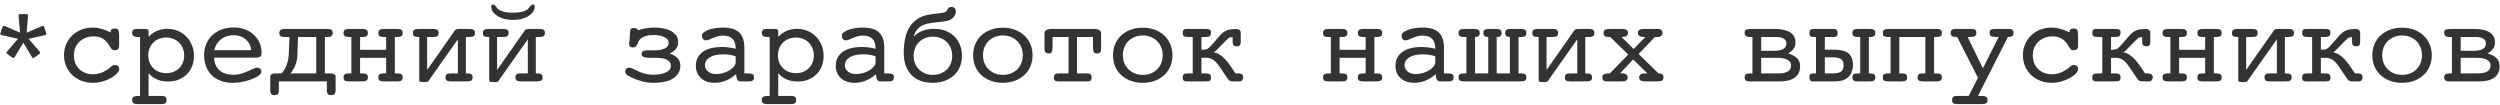 <?xml version="1.0" encoding="UTF-8"?> <svg xmlns="http://www.w3.org/2000/svg" width="430" height="18" viewBox="0 0 430 18" fill="none"><path d="M4.582 5.621L7.16 4.518C7.199 4.505 7.242 4.492 7.287 4.479C7.339 4.465 7.378 4.459 7.404 4.459C7.456 4.459 7.499 4.479 7.531 4.518C7.564 4.55 7.606 4.645 7.658 4.801L7.902 5.543C7.928 5.647 7.945 5.715 7.951 5.748C7.958 5.781 7.961 5.803 7.961 5.816C7.961 5.882 7.935 5.934 7.883 5.973C7.831 6.012 7.756 6.041 7.658 6.061L4.924 6.676L6.76 8.805C6.818 8.876 6.854 8.932 6.867 8.971C6.887 9.003 6.896 9.039 6.896 9.078C6.896 9.117 6.877 9.163 6.838 9.215C6.799 9.26 6.74 9.309 6.662 9.361L6.018 9.82C5.998 9.833 5.969 9.853 5.93 9.879C5.826 9.944 5.757 9.977 5.725 9.977C5.666 9.977 5.617 9.96 5.578 9.928C5.539 9.895 5.5 9.84 5.461 9.762L4.016 7.34L2.561 9.762C2.521 9.827 2.479 9.879 2.434 9.918C2.388 9.957 2.342 9.977 2.297 9.977C2.271 9.977 2.232 9.964 2.18 9.938C2.128 9.911 2.069 9.872 2.004 9.82L1.379 9.361C1.294 9.303 1.229 9.251 1.184 9.205C1.138 9.153 1.115 9.111 1.115 9.078C1.115 9.033 1.125 8.987 1.145 8.941C1.171 8.896 1.21 8.85 1.262 8.805L3.098 6.676L0.383 6.061C0.285 6.041 0.207 6.012 0.148 5.973C0.09 5.934 0.061 5.888 0.061 5.836C0.061 5.816 0.064 5.781 0.07 5.729C0.083 5.67 0.1 5.608 0.119 5.543L0.383 4.791C0.428 4.661 0.467 4.573 0.5 4.527C0.539 4.482 0.585 4.459 0.637 4.459C0.689 4.459 0.731 4.462 0.764 4.469C0.803 4.475 0.842 4.485 0.881 4.498L3.459 5.621L3.195 2.818V2.701C3.195 2.59 3.221 2.516 3.273 2.477C3.332 2.438 3.446 2.418 3.615 2.418H4.396C4.572 2.418 4.686 2.438 4.738 2.477C4.79 2.516 4.816 2.59 4.816 2.701V2.818L4.582 5.621ZM20.49 7.916C20.49 8.398 20.236 8.639 19.729 8.639C19.514 8.639 19.344 8.577 19.221 8.453C19.097 8.323 18.96 8.124 18.811 7.857C18.212 6.79 17.32 6.256 16.135 6.256C15.627 6.256 15.162 6.337 14.738 6.5C14.322 6.663 13.963 6.887 13.664 7.174C13.365 7.46 13.13 7.799 12.961 8.189C12.792 8.58 12.707 9.01 12.707 9.479C12.707 9.96 12.782 10.406 12.932 10.816C13.088 11.22 13.312 11.568 13.605 11.861C13.905 12.154 14.26 12.382 14.67 12.545C15.087 12.701 15.546 12.779 16.047 12.779C16.438 12.779 16.828 12.717 17.219 12.594C17.616 12.463 17.987 12.284 18.332 12.057C18.638 11.861 18.898 11.666 19.113 11.471C19.328 11.275 19.566 11.178 19.826 11.178C20.028 11.178 20.191 11.243 20.314 11.373C20.445 11.497 20.51 11.659 20.51 11.861C20.51 12.089 20.383 12.343 20.129 12.623C19.875 12.903 19.537 13.163 19.113 13.404C18.697 13.639 18.212 13.837 17.658 14C17.105 14.163 16.535 14.244 15.949 14.244C15.246 14.244 14.588 14.124 13.977 13.883C13.371 13.642 12.847 13.31 12.404 12.887C11.968 12.457 11.626 11.956 11.379 11.383C11.132 10.81 11.008 10.182 11.008 9.498C11.008 8.821 11.132 8.193 11.379 7.613C11.626 7.034 11.968 6.533 12.404 6.109C12.847 5.68 13.368 5.344 13.967 5.104C14.572 4.863 15.227 4.742 15.93 4.742C16.438 4.742 16.942 4.814 17.443 4.957C17.945 5.094 18.469 5.296 19.016 5.562V5.523C19.016 5.107 19.266 4.898 19.768 4.898C20.074 4.898 20.269 4.993 20.354 5.182C20.445 5.37 20.49 5.676 20.49 6.1V7.916ZM28.586 12.584C29.035 12.584 29.449 12.512 29.826 12.369C30.21 12.219 30.539 12.008 30.812 11.734C31.086 11.461 31.297 11.139 31.447 10.768C31.604 10.39 31.682 9.973 31.682 9.518C31.682 9.081 31.604 8.678 31.447 8.307C31.297 7.929 31.089 7.604 30.822 7.33C30.555 7.057 30.227 6.845 29.836 6.695C29.452 6.539 29.035 6.461 28.586 6.461C28.13 6.461 27.71 6.539 27.326 6.695C26.949 6.845 26.626 7.057 26.359 7.33C26.092 7.604 25.881 7.929 25.725 8.307C25.575 8.678 25.5 9.081 25.5 9.518C25.5 9.96 25.575 10.37 25.725 10.748C25.881 11.119 26.092 11.441 26.359 11.715C26.626 11.982 26.949 12.193 27.326 12.35C27.71 12.506 28.13 12.584 28.586 12.584ZM23.498 17.896C22.984 17.896 22.727 17.665 22.727 17.203C22.727 16.923 22.818 16.734 23 16.637C23.189 16.546 23.488 16.5 23.898 16.5H24.084V6.363H23.645C23.033 6.363 22.727 6.129 22.727 5.66C22.727 5.204 22.984 4.977 23.498 4.977H25.002C25.373 4.977 25.559 5.11 25.559 5.377V6.324C26.444 5.413 27.512 4.957 28.762 4.957C29.4 4.957 29.999 5.071 30.559 5.299C31.119 5.527 31.604 5.849 32.014 6.266C32.43 6.676 32.759 7.167 33 7.74C33.241 8.313 33.361 8.938 33.361 9.615C33.361 10.273 33.251 10.872 33.029 11.412C32.815 11.953 32.505 12.418 32.102 12.809C31.704 13.193 31.236 13.492 30.695 13.707C30.155 13.915 29.562 14.02 28.918 14.02C27.505 14.02 26.385 13.547 25.559 12.604V16.5H27.902C28.397 16.5 28.645 16.734 28.645 17.203C28.645 17.47 28.579 17.652 28.449 17.75C28.326 17.848 28.117 17.896 27.824 17.896H23.498ZM43.215 8.639C43.124 7.851 42.801 7.226 42.248 6.764C41.695 6.295 41.018 6.061 40.217 6.061C39.351 6.061 38.618 6.288 38.02 6.744C37.427 7.193 37.04 7.825 36.857 8.639H43.215ZM36.818 9.918C36.87 10.868 37.186 11.598 37.766 12.105C38.345 12.607 39.143 12.857 40.158 12.857C40.647 12.857 41.092 12.796 41.496 12.672C41.906 12.542 42.281 12.402 42.619 12.252C42.964 12.096 43.27 11.956 43.537 11.832C43.804 11.702 44.048 11.637 44.27 11.637C44.458 11.637 44.618 11.699 44.748 11.822C44.885 11.94 44.953 12.092 44.953 12.281C44.953 12.652 44.667 12.978 44.094 13.258C43.417 13.59 42.733 13.837 42.043 14C41.359 14.163 40.682 14.244 40.012 14.244C39.25 14.244 38.57 14.13 37.971 13.902C37.372 13.675 36.857 13.355 36.428 12.945C36.005 12.529 35.679 12.027 35.451 11.441C35.223 10.855 35.109 10.195 35.109 9.459C35.109 8.769 35.233 8.131 35.48 7.545C35.728 6.952 36.076 6.451 36.525 6.041C36.981 5.624 37.518 5.302 38.137 5.074C38.762 4.84 39.455 4.723 40.217 4.723C40.946 4.723 41.607 4.843 42.199 5.084C42.798 5.318 43.303 5.637 43.713 6.041C44.13 6.438 44.445 6.894 44.66 7.408C44.882 7.923 44.992 8.453 44.992 9C44.992 9.228 44.966 9.407 44.914 9.537C44.862 9.661 44.768 9.752 44.631 9.811C44.501 9.869 44.331 9.902 44.123 9.908C43.915 9.915 43.664 9.918 43.371 9.918H36.818ZM56.223 14H47.961V15.621C47.961 15.836 47.915 16.012 47.824 16.148C47.733 16.292 47.535 16.363 47.228 16.363C46.922 16.363 46.721 16.288 46.623 16.139C46.532 15.995 46.486 15.816 46.486 15.602V13.16C46.486 12.958 46.584 12.818 46.779 12.74C46.981 12.662 47.183 12.623 47.385 12.623H48.4C48.602 12.46 48.778 12.242 48.928 11.969C49.084 11.695 49.214 11.409 49.318 11.109C49.429 10.81 49.51 10.517 49.562 10.23C49.615 9.944 49.647 9.7 49.66 9.498L49.787 6.363H49.025C48.68 6.363 48.43 6.318 48.273 6.227C48.124 6.129 48.049 5.947 48.049 5.68C48.049 5.413 48.124 5.23 48.273 5.133C48.43 5.029 48.68 4.977 49.025 4.977H56.242C56.594 4.977 56.844 5.025 56.994 5.123C57.15 5.214 57.228 5.4 57.228 5.68C57.228 5.947 57.15 6.129 56.994 6.227C56.844 6.318 56.594 6.363 56.242 6.363H55.881V12.623H56.809C57.004 12.623 57.206 12.662 57.414 12.74C57.622 12.818 57.727 12.958 57.727 13.16V15.602C57.727 15.816 57.675 15.995 57.57 16.139C57.473 16.288 57.271 16.363 56.965 16.363C56.659 16.363 56.457 16.292 56.359 16.148C56.268 16.012 56.223 15.836 56.223 15.621V14ZM51.145 9.664C51.105 10.25 50.975 10.8 50.754 11.315C50.533 11.822 50.269 12.258 49.963 12.623H54.387V6.363H51.262L51.145 9.498V9.664ZM60.08 14C59.728 14 59.475 13.954 59.318 13.863C59.169 13.766 59.094 13.577 59.094 13.297C59.094 13.03 59.169 12.851 59.318 12.76C59.475 12.669 59.728 12.623 60.08 12.623H60.432V6.363H60.08C59.728 6.363 59.475 6.318 59.318 6.227C59.169 6.129 59.094 5.947 59.094 5.68C59.094 5.413 59.169 5.23 59.318 5.133C59.475 5.029 59.728 4.977 60.08 4.977H62.297C62.642 4.977 62.889 5.025 63.039 5.123C63.195 5.214 63.273 5.4 63.273 5.68C63.273 5.947 63.195 6.129 63.039 6.227C62.889 6.318 62.642 6.363 62.297 6.363H61.935V8.561H66.418V6.363H66.057C65.712 6.363 65.461 6.318 65.305 6.227C65.155 6.129 65.08 5.947 65.08 5.68C65.08 5.413 65.155 5.23 65.305 5.133C65.461 5.029 65.712 4.977 66.057 4.977H68.273C68.625 4.977 68.876 5.025 69.025 5.123C69.182 5.214 69.26 5.4 69.26 5.68C69.26 5.947 69.182 6.129 69.025 6.227C68.876 6.318 68.625 6.363 68.273 6.363H67.912V12.623H68.273C68.625 12.623 68.876 12.669 69.025 12.76C69.182 12.851 69.26 13.03 69.26 13.297C69.26 13.564 69.182 13.749 69.025 13.854C68.876 13.951 68.625 14 68.273 14H66.057C65.712 14 65.461 13.954 65.305 13.863C65.155 13.766 65.08 13.577 65.08 13.297C65.08 13.03 65.155 12.851 65.305 12.76C65.461 12.669 65.712 12.623 66.057 12.623H66.418V9.938H61.935V12.623H62.297C62.642 12.623 62.889 12.669 63.039 12.76C63.195 12.851 63.273 13.03 63.273 13.297C63.273 13.564 63.195 13.749 63.039 13.854C62.889 13.951 62.642 14 62.297 14H60.08ZM72.824 14.117C72.583 14.117 72.404 14.101 72.287 14.068C72.17 14.036 72.111 13.919 72.111 13.717V6.363H72.004C71.659 6.363 71.408 6.318 71.252 6.227C71.102 6.129 71.027 5.947 71.027 5.68C71.027 5.413 71.102 5.23 71.252 5.133C71.408 5.029 71.659 4.977 72.004 4.977H74.465C74.816 4.977 75.067 5.025 75.217 5.123C75.373 5.214 75.451 5.4 75.451 5.68C75.451 5.947 75.373 6.129 75.217 6.227C75.067 6.318 74.816 6.363 74.465 6.363H73.869H73.469V12.037L78.068 5.465C78.199 5.25 78.322 5.117 78.439 5.064C78.563 5.006 78.778 4.977 79.084 4.977H80.109H80.148H80.705C81.05 4.977 81.301 5.025 81.457 5.123C81.613 5.214 81.691 5.4 81.691 5.68C81.691 5.947 81.613 6.129 81.457 6.227C81.301 6.318 81.05 6.363 80.705 6.363H80.129V12.623H80.305C80.656 12.623 80.907 12.669 81.057 12.76C81.213 12.851 81.291 13.03 81.291 13.297C81.291 13.564 81.213 13.749 81.057 13.854C80.907 13.951 80.656 14 80.305 14H77.609C77.264 14 77.014 13.954 76.857 13.863C76.701 13.766 76.623 13.577 76.623 13.297C76.623 13.03 76.701 12.851 76.857 12.76C77.014 12.669 77.264 12.623 77.609 12.623H78.449H78.752V6.764L73.869 13.678C73.843 13.743 73.811 13.795 73.772 13.834C73.739 13.867 73.71 13.902 73.684 13.941C73.644 14.007 73.599 14.046 73.547 14.059C73.495 14.085 73.43 14.101 73.352 14.107C73.28 14.114 73.179 14.117 73.049 14.117H72.824ZM84.856 14.117C84.615 14.117 84.436 14.101 84.318 14.068C84.201 14.036 84.143 13.919 84.143 13.717V6.363H84.035C83.69 6.363 83.439 6.318 83.283 6.227C83.133 6.129 83.059 5.947 83.059 5.68C83.059 5.413 83.133 5.23 83.283 5.133C83.439 5.029 83.69 4.977 84.035 4.977H86.496C86.848 4.977 87.098 5.025 87.248 5.123C87.404 5.214 87.482 5.4 87.482 5.68C87.482 5.947 87.404 6.129 87.248 6.227C87.098 6.318 86.848 6.363 86.496 6.363H85.9H85.5V12.037L90.1 5.465C90.23 5.25 90.353 5.117 90.471 5.064C90.594 5.006 90.809 4.977 91.115 4.977H92.141H92.18H92.736C93.081 4.977 93.332 5.025 93.488 5.123C93.644 5.214 93.723 5.4 93.723 5.68C93.723 5.947 93.644 6.129 93.488 6.227C93.332 6.318 93.081 6.363 92.736 6.363H92.16V12.623H92.336C92.688 12.623 92.938 12.669 93.088 12.76C93.244 12.851 93.322 13.03 93.322 13.297C93.322 13.564 93.244 13.749 93.088 13.854C92.938 13.951 92.688 14 92.336 14H89.641C89.296 14 89.045 13.954 88.889 13.863C88.732 13.766 88.654 13.577 88.654 13.297C88.654 13.03 88.732 12.851 88.889 12.76C89.045 12.669 89.296 12.623 89.641 12.623H90.481H90.783V6.764L85.9 13.678C85.874 13.743 85.842 13.795 85.803 13.834C85.77 13.867 85.741 13.902 85.715 13.941C85.676 14.007 85.63 14.046 85.578 14.059C85.526 14.085 85.461 14.101 85.383 14.107C85.311 14.114 85.21 14.117 85.08 14.117H84.856ZM88.234 3.424C87.622 3.424 87.082 3.355 86.613 3.219C86.151 3.076 85.764 2.893 85.451 2.672C85.139 2.451 84.901 2.21 84.738 1.949C84.576 1.689 84.494 1.432 84.494 1.178C84.494 0.911 84.588 0.777 84.777 0.777C84.901 0.777 85.002 0.81 85.08 0.875C85.158 0.934 85.23 1.008 85.295 1.1C85.367 1.191 85.441 1.292 85.519 1.402C85.598 1.507 85.699 1.598 85.822 1.676C86.297 2.014 87.102 2.184 88.234 2.184C89.354 2.184 90.155 2.014 90.637 1.676C90.76 1.598 90.861 1.507 90.939 1.402C91.018 1.292 91.092 1.191 91.164 1.1C91.242 1.008 91.32 0.934 91.398 0.875C91.477 0.81 91.578 0.777 91.701 0.777C91.883 0.777 91.975 0.911 91.975 1.178C91.975 1.432 91.893 1.689 91.731 1.949C91.574 2.21 91.34 2.451 91.027 2.672C90.715 2.893 90.324 3.076 89.856 3.219C89.393 3.355 88.853 3.424 88.234 3.424ZM117.023 11.344C117.023 11.767 116.916 12.164 116.701 12.535C116.486 12.9 116.206 13.203 115.861 13.443C115.62 13.613 115.357 13.749 115.07 13.854C114.784 13.951 114.491 14.029 114.191 14.088C113.892 14.146 113.589 14.185 113.283 14.205C112.977 14.231 112.684 14.244 112.404 14.244C111.708 14.244 111.024 14.153 110.354 13.971C109.689 13.788 109.045 13.544 108.42 13.238C108.231 13.134 108.036 13.014 107.834 12.877C107.639 12.734 107.541 12.535 107.541 12.281C107.541 12.092 107.606 11.94 107.736 11.822C107.873 11.699 108.036 11.637 108.225 11.637C108.42 11.637 108.628 11.699 108.85 11.822C109.071 11.94 109.276 12.037 109.465 12.115C109.927 12.343 110.396 12.525 110.871 12.662C111.346 12.792 111.841 12.857 112.355 12.857C112.596 12.857 112.886 12.838 113.225 12.799C113.57 12.76 113.902 12.688 114.221 12.584C114.54 12.473 114.813 12.32 115.041 12.125C115.269 11.923 115.383 11.663 115.383 11.344C115.383 11.005 115.285 10.745 115.09 10.562C114.895 10.374 114.66 10.234 114.387 10.143C114.113 10.045 113.82 9.986 113.508 9.967C113.195 9.947 112.919 9.938 112.678 9.938H111.438C111.346 9.938 111.236 9.928 111.105 9.908C110.982 9.889 110.861 9.856 110.744 9.811C110.633 9.765 110.539 9.703 110.461 9.625C110.383 9.54 110.344 9.439 110.344 9.322C110.344 9.107 110.402 8.954 110.52 8.863C110.643 8.766 110.786 8.704 110.949 8.678C111.118 8.652 111.294 8.642 111.477 8.648C111.665 8.655 111.828 8.658 111.965 8.658C112.186 8.658 112.469 8.655 112.814 8.648C113.166 8.642 113.501 8.6 113.82 8.521C114.139 8.443 114.416 8.316 114.65 8.141C114.885 7.965 115.002 7.711 115.002 7.379C115.002 7.086 114.904 6.852 114.709 6.676C114.514 6.493 114.276 6.354 113.996 6.256C113.716 6.152 113.423 6.087 113.117 6.061C112.811 6.035 112.551 6.021 112.336 6.021C112.128 6.021 111.896 6.038 111.643 6.07C111.389 6.103 111.141 6.165 110.9 6.256C110.66 6.34 110.441 6.458 110.246 6.607C110.057 6.751 109.914 6.936 109.816 7.164C109.764 7.281 109.715 7.398 109.67 7.516C109.624 7.626 109.562 7.734 109.484 7.838C109.413 7.936 109.331 8.014 109.24 8.072C109.149 8.131 109.029 8.16 108.879 8.16C108.43 8.16 108.205 7.952 108.205 7.535C108.205 7.431 108.215 7.327 108.234 7.223C108.254 7.112 108.27 7.005 108.283 6.9C108.309 6.673 108.329 6.454 108.342 6.246C108.355 6.031 108.361 5.816 108.361 5.602C108.361 5.322 108.404 5.123 108.488 5.006C108.579 4.882 108.778 4.82 109.084 4.82C109.227 4.82 109.357 4.846 109.475 4.898C109.598 4.951 109.693 5.051 109.758 5.201C110.669 4.895 111.623 4.742 112.619 4.742C113.023 4.742 113.456 4.778 113.918 4.85C114.387 4.921 114.823 5.051 115.227 5.24C115.637 5.429 115.975 5.686 116.242 6.012C116.509 6.337 116.643 6.754 116.643 7.262C116.643 7.743 116.503 8.144 116.223 8.463C115.943 8.782 115.594 9.036 115.178 9.225C115.712 9.368 116.151 9.612 116.496 9.957C116.848 10.296 117.023 10.758 117.023 11.344ZM127.375 14C126.997 14 126.77 13.785 126.691 13.355L126.594 12.76C126.06 13.242 125.484 13.609 124.865 13.863C124.253 14.117 123.609 14.244 122.932 14.244C121.942 14.244 121.154 13.974 120.568 13.434C119.982 12.893 119.689 12.19 119.689 11.324C119.689 10.309 120.08 9.514 120.861 8.941C121.643 8.368 122.759 8.082 124.211 8.082C124.96 8.082 125.734 8.183 126.535 8.385V8.316C126.535 6.852 125.799 6.119 124.328 6.119C123.983 6.119 123.671 6.165 123.391 6.256C123.111 6.34 122.854 6.432 122.619 6.529C122.385 6.627 122.167 6.721 121.965 6.812C121.77 6.897 121.577 6.939 121.389 6.939C121.206 6.939 121.05 6.868 120.92 6.725C120.796 6.575 120.734 6.373 120.734 6.119C120.734 5.943 120.819 5.777 120.988 5.621C121.164 5.458 121.411 5.312 121.73 5.182C122.049 5.045 122.43 4.938 122.873 4.859C123.322 4.781 123.82 4.742 124.367 4.742C125.624 4.742 126.548 5.022 127.141 5.582C127.733 6.142 128.029 7.014 128.029 8.199V12.623H128.527C128.944 12.623 129.24 12.662 129.416 12.74C129.598 12.818 129.689 13.004 129.689 13.297C129.689 13.766 129.429 14 128.908 14H127.375ZM126.535 9.684C125.852 9.456 125.165 9.342 124.475 9.342C123.433 9.342 122.635 9.514 122.082 9.859C121.529 10.204 121.252 10.657 121.252 11.217C121.252 11.646 121.428 12.008 121.779 12.301C122.137 12.594 122.603 12.74 123.176 12.74C123.612 12.74 124.032 12.678 124.436 12.555C124.846 12.425 125.204 12.265 125.51 12.076C125.816 11.881 126.063 11.666 126.252 11.432C126.441 11.197 126.535 10.966 126.535 10.738V9.684ZM136.887 12.584C137.336 12.584 137.749 12.512 138.127 12.369C138.511 12.219 138.84 12.008 139.113 11.734C139.387 11.461 139.598 11.139 139.748 10.768C139.904 10.39 139.982 9.973 139.982 9.518C139.982 9.081 139.904 8.678 139.748 8.307C139.598 7.929 139.39 7.604 139.123 7.33C138.856 7.057 138.527 6.845 138.137 6.695C137.753 6.539 137.336 6.461 136.887 6.461C136.431 6.461 136.011 6.539 135.627 6.695C135.249 6.845 134.927 7.057 134.66 7.33C134.393 7.604 134.182 7.929 134.025 8.307C133.876 8.678 133.801 9.081 133.801 9.518C133.801 9.96 133.876 10.37 134.025 10.748C134.182 11.119 134.393 11.441 134.66 11.715C134.927 11.982 135.249 12.193 135.627 12.35C136.011 12.506 136.431 12.584 136.887 12.584ZM131.799 17.896C131.285 17.896 131.027 17.665 131.027 17.203C131.027 16.923 131.118 16.734 131.301 16.637C131.49 16.546 131.789 16.5 132.199 16.5H132.385V6.363H131.945C131.333 6.363 131.027 6.129 131.027 5.66C131.027 5.204 131.285 4.977 131.799 4.977H133.303C133.674 4.977 133.859 5.11 133.859 5.377V6.324C134.745 5.413 135.812 4.957 137.062 4.957C137.701 4.957 138.299 5.071 138.859 5.299C139.419 5.527 139.904 5.849 140.314 6.266C140.731 6.676 141.06 7.167 141.301 7.74C141.542 8.313 141.662 8.938 141.662 9.615C141.662 10.273 141.551 10.872 141.33 11.412C141.115 11.953 140.806 12.418 140.402 12.809C140.005 13.193 139.536 13.492 138.996 13.707C138.456 13.915 137.863 14.02 137.219 14.02C135.806 14.02 134.686 13.547 133.859 12.604V16.5H136.203C136.698 16.5 136.945 16.734 136.945 17.203C136.945 17.47 136.88 17.652 136.75 17.75C136.626 17.848 136.418 17.896 136.125 17.896H131.799ZM151.438 14C151.06 14 150.832 13.785 150.754 13.355L150.656 12.76C150.122 13.242 149.546 13.609 148.928 13.863C148.316 14.117 147.671 14.244 146.994 14.244C146.005 14.244 145.217 13.974 144.631 13.434C144.045 12.893 143.752 12.19 143.752 11.324C143.752 10.309 144.143 9.514 144.924 8.941C145.705 8.368 146.822 8.082 148.273 8.082C149.022 8.082 149.797 8.183 150.598 8.385V8.316C150.598 6.852 149.862 6.119 148.391 6.119C148.046 6.119 147.733 6.165 147.453 6.256C147.173 6.34 146.916 6.432 146.682 6.529C146.447 6.627 146.229 6.721 146.027 6.812C145.832 6.897 145.64 6.939 145.451 6.939C145.269 6.939 145.113 6.868 144.982 6.725C144.859 6.575 144.797 6.373 144.797 6.119C144.797 5.943 144.882 5.777 145.051 5.621C145.227 5.458 145.474 5.312 145.793 5.182C146.112 5.045 146.493 4.938 146.936 4.859C147.385 4.781 147.883 4.742 148.43 4.742C149.686 4.742 150.611 5.022 151.203 5.582C151.796 6.142 152.092 7.014 152.092 8.199V12.623H152.59C153.007 12.623 153.303 12.662 153.479 12.74C153.661 12.818 153.752 13.004 153.752 13.297C153.752 13.766 153.492 14 152.971 14H151.438ZM150.598 9.684C149.914 9.456 149.227 9.342 148.537 9.342C147.495 9.342 146.698 9.514 146.145 9.859C145.591 10.204 145.314 10.657 145.314 11.217C145.314 11.646 145.49 12.008 145.842 12.301C146.2 12.594 146.665 12.74 147.238 12.74C147.674 12.74 148.094 12.678 148.498 12.555C148.908 12.425 149.266 12.265 149.572 12.076C149.878 11.881 150.126 11.666 150.314 11.432C150.503 11.197 150.598 10.966 150.598 10.738V9.684ZM165.461 9.596C165.461 10.266 165.344 10.885 165.109 11.451C164.882 12.018 164.546 12.509 164.104 12.926C163.667 13.336 163.14 13.658 162.521 13.893C161.91 14.127 161.223 14.244 160.461 14.244C158.853 14.244 157.613 13.785 156.74 12.867C155.874 11.943 155.441 10.693 155.441 9.117C155.441 8.57 155.474 8.01 155.539 7.438C155.611 6.865 155.734 6.314 155.91 5.787C156.092 5.26 156.343 4.778 156.662 4.342C156.981 3.899 157.388 3.525 157.883 3.219C158.443 2.874 159.025 2.649 159.631 2.545C160.243 2.434 160.887 2.346 161.564 2.281C161.883 2.255 162.173 2.206 162.434 2.135C162.694 2.057 162.87 1.891 162.961 1.637C163.059 1.344 163.299 1.197 163.684 1.197C163.938 1.197 164.12 1.275 164.23 1.432C164.348 1.581 164.406 1.764 164.406 1.979C164.406 2.324 164.247 2.678 163.928 3.043C163.674 3.323 163.335 3.505 162.912 3.59C162.495 3.674 162.053 3.736 161.584 3.775C161.187 3.821 160.728 3.876 160.207 3.941C159.686 4.007 159.217 4.127 158.801 4.303C158.43 4.446 158.088 4.7 157.775 5.064C157.463 5.423 157.261 5.836 157.17 6.305C157.632 5.823 158.16 5.478 158.752 5.27C159.344 5.061 159.969 4.957 160.627 4.957C161.389 4.957 162.069 5.074 162.668 5.309C163.267 5.543 163.771 5.872 164.182 6.295C164.598 6.712 164.914 7.203 165.129 7.77C165.35 8.336 165.461 8.945 165.461 9.596ZM163.781 9.596C163.781 9.133 163.7 8.701 163.537 8.297C163.381 7.887 163.156 7.535 162.863 7.242C162.57 6.949 162.219 6.721 161.809 6.559C161.405 6.389 160.956 6.305 160.461 6.305C159.973 6.305 159.523 6.389 159.113 6.559C158.71 6.721 158.361 6.949 158.068 7.242C157.775 7.535 157.548 7.887 157.385 8.297C157.222 8.701 157.141 9.133 157.141 9.596C157.141 10.065 157.222 10.501 157.385 10.904C157.548 11.301 157.775 11.646 158.068 11.94C158.361 12.232 158.71 12.463 159.113 12.633C159.523 12.796 159.973 12.877 160.461 12.877C160.956 12.877 161.405 12.796 161.809 12.633C162.219 12.463 162.57 12.236 162.863 11.949C163.156 11.663 163.381 11.321 163.537 10.924C163.7 10.52 163.781 10.078 163.781 9.596ZM177.6 9.498C177.6 10.182 177.479 10.813 177.238 11.393C176.997 11.972 176.652 12.473 176.203 12.896C175.76 13.313 175.223 13.642 174.592 13.883C173.967 14.124 173.267 14.244 172.492 14.244C171.724 14.244 171.021 14.124 170.383 13.883C169.751 13.642 169.211 13.313 168.762 12.896C168.319 12.473 167.977 11.972 167.736 11.393C167.495 10.813 167.375 10.182 167.375 9.498C167.375 8.821 167.495 8.193 167.736 7.613C167.977 7.034 168.319 6.536 168.762 6.119C169.211 5.696 169.751 5.364 170.383 5.123C171.021 4.882 171.724 4.762 172.492 4.762C173.267 4.762 173.967 4.882 174.592 5.123C175.223 5.364 175.76 5.699 176.203 6.129C176.652 6.552 176.997 7.05 177.238 7.623C177.479 8.196 177.6 8.821 177.6 9.498ZM172.492 12.877C173 12.877 173.462 12.796 173.879 12.633C174.302 12.463 174.663 12.229 174.963 11.93C175.262 11.63 175.497 11.275 175.666 10.865C175.835 10.449 175.92 9.993 175.92 9.498C175.92 9.016 175.835 8.567 175.666 8.15C175.497 7.727 175.262 7.366 174.963 7.066C174.663 6.767 174.302 6.533 173.879 6.363C173.462 6.188 173 6.1 172.492 6.1C171.991 6.1 171.529 6.188 171.105 6.363C170.689 6.533 170.327 6.767 170.021 7.066C169.722 7.366 169.488 7.727 169.318 8.15C169.156 8.567 169.074 9.016 169.074 9.498C169.074 9.98 169.156 10.429 169.318 10.846C169.488 11.256 169.722 11.611 170.021 11.91C170.327 12.21 170.689 12.447 171.105 12.623C171.529 12.792 171.991 12.877 172.492 12.877ZM182.072 14C181.773 14 181.564 13.954 181.447 13.863C181.33 13.766 181.271 13.577 181.271 13.297C181.271 12.848 181.516 12.623 182.004 12.623H183.791V6.363H181.047V7.857C181.047 8.326 181.011 8.668 180.939 8.883C180.868 9.091 180.669 9.195 180.344 9.195C179.882 9.195 179.65 8.938 179.65 8.424V5.758C179.65 5.478 179.761 5.279 179.982 5.162C180.21 5.038 180.552 4.977 181.008 4.977H188.029C188.479 4.977 188.817 5.038 189.045 5.162C189.273 5.279 189.387 5.478 189.387 5.758V8.424C189.387 8.938 189.152 9.195 188.684 9.195C188.365 9.195 188.169 9.091 188.098 8.883C188.026 8.668 187.99 8.326 187.99 7.857V6.363H185.246V12.623H187.023C187.518 12.623 187.766 12.848 187.766 13.297C187.766 13.577 187.704 13.766 187.58 13.863C187.463 13.954 187.258 14 186.965 14H182.072ZM201.662 9.498C201.662 10.182 201.542 10.813 201.301 11.393C201.06 11.972 200.715 12.473 200.266 12.896C199.823 13.313 199.286 13.642 198.654 13.883C198.029 14.124 197.329 14.244 196.555 14.244C195.786 14.244 195.083 14.124 194.445 13.883C193.814 13.642 193.273 13.313 192.824 12.896C192.382 12.473 192.04 11.972 191.799 11.393C191.558 10.813 191.438 10.182 191.438 9.498C191.438 8.821 191.558 8.193 191.799 7.613C192.04 7.034 192.382 6.536 192.824 6.119C193.273 5.696 193.814 5.364 194.445 5.123C195.083 4.882 195.786 4.762 196.555 4.762C197.329 4.762 198.029 4.882 198.654 5.123C199.286 5.364 199.823 5.699 200.266 6.129C200.715 6.552 201.06 7.05 201.301 7.623C201.542 8.196 201.662 8.821 201.662 9.498ZM196.555 12.877C197.062 12.877 197.525 12.796 197.941 12.633C198.365 12.463 198.726 12.229 199.025 11.93C199.325 11.63 199.559 11.275 199.729 10.865C199.898 10.449 199.982 9.993 199.982 9.498C199.982 9.016 199.898 8.567 199.729 8.15C199.559 7.727 199.325 7.366 199.025 7.066C198.726 6.767 198.365 6.533 197.941 6.363C197.525 6.188 197.062 6.1 196.555 6.1C196.053 6.1 195.591 6.188 195.168 6.363C194.751 6.533 194.39 6.767 194.084 7.066C193.785 7.366 193.55 7.727 193.381 8.15C193.218 8.567 193.137 9.016 193.137 9.498C193.137 9.98 193.218 10.429 193.381 10.846C193.55 11.256 193.785 11.611 194.084 11.91C194.39 12.21 194.751 12.447 195.168 12.623C195.591 12.792 196.053 12.877 196.555 12.877ZM204.094 14C203.651 14 203.43 13.815 203.43 13.443V13.297C203.43 13.03 203.501 12.851 203.645 12.76C203.794 12.669 204.048 12.623 204.406 12.623H205.148V6.363H204.406C204.061 6.363 203.811 6.318 203.654 6.227C203.505 6.129 203.43 5.947 203.43 5.68C203.43 5.439 203.475 5.263 203.566 5.152C203.664 5.035 203.84 4.977 204.094 4.977H207.326C207.652 4.977 207.893 5.012 208.049 5.084C208.212 5.149 208.293 5.302 208.293 5.543C208.293 5.875 208.225 6.096 208.088 6.207C207.958 6.311 207.697 6.363 207.307 6.363H206.652V8.561C206.906 8.561 207.108 8.551 207.258 8.531C207.414 8.512 207.561 8.463 207.697 8.385C207.84 8.3 207.993 8.173 208.156 8.004C208.326 7.828 208.544 7.587 208.811 7.281C209.077 6.988 209.296 6.734 209.465 6.52C209.641 6.305 209.8 6.122 209.943 5.973C210.093 5.816 210.246 5.68 210.402 5.562C210.565 5.439 210.767 5.325 211.008 5.221C211.21 5.13 211.473 5.068 211.799 5.035C212.124 4.996 212.401 4.977 212.629 4.977C212.857 4.977 213.042 5.038 213.186 5.162C213.335 5.279 213.41 5.439 213.41 5.641V7.242C213.41 7.483 213.358 7.665 213.254 7.789C213.156 7.906 212.974 7.965 212.707 7.965C212.245 7.965 212.014 7.737 212.014 7.281V6.363C211.962 6.389 211.857 6.406 211.701 6.412C211.545 6.419 211.408 6.474 211.291 6.578C211.089 6.754 210.871 6.959 210.637 7.193C210.409 7.421 210.184 7.652 209.963 7.887C209.742 8.121 209.527 8.342 209.318 8.551C209.117 8.759 208.934 8.909 208.771 9C209.143 9.065 209.488 9.202 209.807 9.41C210.132 9.618 210.441 9.882 210.734 10.201C211.027 10.52 211.32 10.888 211.613 11.305C211.906 11.715 212.206 12.154 212.512 12.623H212.932C213.251 12.623 213.479 12.682 213.615 12.799C213.758 12.909 213.83 13.075 213.83 13.297C213.83 13.486 213.771 13.652 213.654 13.795C213.544 13.932 213.374 14 213.146 14H212.209C211.994 14 211.809 13.98 211.652 13.941C211.503 13.902 211.382 13.821 211.291 13.697C211.187 13.58 210.708 12.88 209.855 11.598C209.465 11.025 209.11 10.618 208.791 10.377C208.472 10.136 208.085 9.99 207.629 9.938H206.652V12.623H207.307C207.658 12.623 207.909 12.669 208.059 12.76C208.215 12.851 208.293 13.03 208.293 13.297C208.293 13.603 208.225 13.798 208.088 13.883C207.958 13.961 207.704 14 207.326 14H204.406H204.094ZM228.557 14C228.205 14 227.951 13.954 227.795 13.863C227.645 13.766 227.57 13.577 227.57 13.297C227.57 13.03 227.645 12.851 227.795 12.76C227.951 12.669 228.205 12.623 228.557 12.623H228.908V6.363H228.557C228.205 6.363 227.951 6.318 227.795 6.227C227.645 6.129 227.57 5.947 227.57 5.68C227.57 5.413 227.645 5.23 227.795 5.133C227.951 5.029 228.205 4.977 228.557 4.977H230.773C231.118 4.977 231.366 5.025 231.516 5.123C231.672 5.214 231.75 5.4 231.75 5.68C231.75 5.947 231.672 6.129 231.516 6.227C231.366 6.318 231.118 6.363 230.773 6.363H230.412V8.561H234.895V6.363H234.533C234.188 6.363 233.938 6.318 233.781 6.227C233.632 6.129 233.557 5.947 233.557 5.68C233.557 5.413 233.632 5.23 233.781 5.133C233.938 5.029 234.188 4.977 234.533 4.977H236.75C237.102 4.977 237.352 5.025 237.502 5.123C237.658 5.214 237.736 5.4 237.736 5.68C237.736 5.947 237.658 6.129 237.502 6.227C237.352 6.318 237.102 6.363 236.75 6.363H236.389V12.623H236.75C237.102 12.623 237.352 12.669 237.502 12.76C237.658 12.851 237.736 13.03 237.736 13.297C237.736 13.564 237.658 13.749 237.502 13.854C237.352 13.951 237.102 14 236.75 14H234.533C234.188 14 233.938 13.954 233.781 13.863C233.632 13.766 233.557 13.577 233.557 13.297C233.557 13.03 233.632 12.851 233.781 12.76C233.938 12.669 234.188 12.623 234.533 12.623H234.895V9.938H230.412V12.623H230.773C231.118 12.623 231.366 12.669 231.516 12.76C231.672 12.851 231.75 13.03 231.75 13.297C231.75 13.564 231.672 13.749 231.516 13.854C231.366 13.951 231.118 14 230.773 14H228.557ZM247.707 14C247.329 14 247.102 13.785 247.023 13.355L246.926 12.76C246.392 13.242 245.816 13.609 245.197 13.863C244.585 14.117 243.941 14.244 243.264 14.244C242.274 14.244 241.486 13.974 240.9 13.434C240.314 12.893 240.021 12.19 240.021 11.324C240.021 10.309 240.412 9.514 241.193 8.941C241.975 8.368 243.091 8.082 244.543 8.082C245.292 8.082 246.066 8.183 246.867 8.385V8.316C246.867 6.852 246.132 6.119 244.66 6.119C244.315 6.119 244.003 6.165 243.723 6.256C243.443 6.34 243.186 6.432 242.951 6.529C242.717 6.627 242.499 6.721 242.297 6.812C242.102 6.897 241.91 6.939 241.721 6.939C241.538 6.939 241.382 6.868 241.252 6.725C241.128 6.575 241.066 6.373 241.066 6.119C241.066 5.943 241.151 5.777 241.32 5.621C241.496 5.458 241.743 5.312 242.062 5.182C242.382 5.045 242.762 4.938 243.205 4.859C243.654 4.781 244.152 4.742 244.699 4.742C245.956 4.742 246.88 5.022 247.473 5.582C248.065 6.142 248.361 7.014 248.361 8.199V12.623H248.859C249.276 12.623 249.572 12.662 249.748 12.74C249.93 12.818 250.021 13.004 250.021 13.297C250.021 13.766 249.761 14 249.24 14H247.707ZM246.867 9.684C246.184 9.456 245.497 9.342 244.807 9.342C243.765 9.342 242.967 9.514 242.414 9.859C241.861 10.204 241.584 10.657 241.584 11.217C241.584 11.646 241.76 12.008 242.111 12.301C242.469 12.594 242.935 12.74 243.508 12.74C243.944 12.74 244.364 12.678 244.768 12.555C245.178 12.425 245.536 12.265 245.842 12.076C246.148 11.881 246.395 11.666 246.584 11.432C246.773 11.197 246.867 10.966 246.867 10.738V9.684ZM251.857 14C251.512 14 251.262 13.954 251.105 13.863C250.949 13.766 250.871 13.577 250.871 13.297C250.871 13.03 250.949 12.851 251.105 12.76C251.262 12.669 251.512 12.623 251.857 12.623H252.219V6.363H251.857C251.512 6.363 251.262 6.318 251.105 6.227C250.949 6.129 250.871 5.947 250.871 5.68C250.871 5.413 250.949 5.23 251.105 5.133C251.262 5.029 251.512 4.977 251.857 4.977H253.537C253.882 4.977 254.13 5.025 254.279 5.123C254.436 5.214 254.514 5.4 254.514 5.68C254.514 5.934 254.449 6.109 254.318 6.207C254.195 6.298 253.993 6.35 253.713 6.363V12.623H255.979V6.363C255.673 6.35 255.454 6.298 255.324 6.207C255.201 6.109 255.139 5.934 255.139 5.68C255.139 5.4 255.214 5.214 255.363 5.123C255.52 5.025 255.77 4.977 256.115 4.977H257.297C257.642 4.977 257.889 5.025 258.039 5.123C258.195 5.214 258.273 5.4 258.273 5.68C258.273 5.934 258.208 6.109 258.078 6.207C257.954 6.298 257.74 6.35 257.434 6.363V12.623H259.699V6.363C259.419 6.35 259.214 6.298 259.084 6.207C258.96 6.109 258.898 5.934 258.898 5.68C258.898 5.4 258.973 5.214 259.123 5.123C259.279 5.025 259.53 4.977 259.875 4.977H261.555C261.9 4.977 262.147 5.025 262.297 5.123C262.453 5.214 262.531 5.4 262.531 5.68C262.531 5.947 262.453 6.129 262.297 6.227C262.147 6.318 261.9 6.363 261.555 6.363H261.193V12.623H261.555C261.9 12.623 262.147 12.669 262.297 12.76C262.453 12.851 262.531 13.03 262.531 13.297C262.531 13.564 262.453 13.749 262.297 13.854C262.147 13.951 261.9 14 261.555 14H251.857ZM265.363 14.117C265.122 14.117 264.943 14.101 264.826 14.068C264.709 14.036 264.65 13.919 264.65 13.717V6.363H264.543C264.198 6.363 263.947 6.318 263.791 6.227C263.641 6.129 263.566 5.947 263.566 5.68C263.566 5.413 263.641 5.23 263.791 5.133C263.947 5.029 264.198 4.977 264.543 4.977H267.004C267.355 4.977 267.606 5.025 267.756 5.123C267.912 5.214 267.99 5.4 267.99 5.68C267.99 5.947 267.912 6.129 267.756 6.227C267.606 6.318 267.355 6.363 267.004 6.363H266.408H266.008V12.037L270.607 5.465C270.738 5.25 270.861 5.117 270.979 5.064C271.102 5.006 271.317 4.977 271.623 4.977H272.648H272.688H273.244C273.589 4.977 273.84 5.025 273.996 5.123C274.152 5.214 274.23 5.4 274.23 5.68C274.23 5.947 274.152 6.129 273.996 6.227C273.84 6.318 273.589 6.363 273.244 6.363H272.668V12.623H272.844C273.195 12.623 273.446 12.669 273.596 12.76C273.752 12.851 273.83 13.03 273.83 13.297C273.83 13.564 273.752 13.749 273.596 13.854C273.446 13.951 273.195 14 272.844 14H270.148C269.803 14 269.553 13.954 269.396 13.863C269.24 13.766 269.162 13.577 269.162 13.297C269.162 13.03 269.24 12.851 269.396 12.76C269.553 12.669 269.803 12.623 270.148 12.623H270.988H271.291V6.764L266.408 13.678C266.382 13.743 266.35 13.795 266.311 13.834C266.278 13.867 266.249 13.902 266.223 13.941C266.184 14.007 266.138 14.046 266.086 14.059C266.034 14.085 265.969 14.101 265.891 14.107C265.819 14.114 265.718 14.117 265.588 14.117H265.363ZM276.281 14C276.079 14 275.913 13.938 275.783 13.815C275.66 13.684 275.598 13.499 275.598 13.258C275.598 12.835 275.965 12.623 276.701 12.623H276.896L280.061 9.381L276.955 6.363H276.818C276.46 6.363 276.203 6.318 276.047 6.227C275.891 6.129 275.812 5.947 275.812 5.68C275.812 5.387 275.907 5.198 276.096 5.113C276.285 5.022 276.59 4.977 277.014 4.977H279.016C279.686 4.977 280.021 5.211 280.021 5.68C280.021 6.135 279.647 6.363 278.898 6.363L280.998 8.424L283 6.363H282.795C282.079 6.363 281.721 6.135 281.721 5.68C281.721 5.211 282.053 4.977 282.717 4.977H285.256C285.458 4.977 285.62 5.038 285.744 5.162C285.874 5.279 285.939 5.445 285.939 5.66C285.939 6.142 285.598 6.383 284.914 6.383C284.875 6.383 284.833 6.38 284.787 6.373C284.742 6.367 284.693 6.363 284.641 6.363L281.838 9.283L285.256 12.623H285.354C285.861 12.623 286.115 12.854 286.115 13.316C286.115 13.609 286.024 13.798 285.842 13.883C285.666 13.961 285.363 14 284.934 14H282.941C282.271 14 281.936 13.772 281.936 13.316C281.936 13.108 282.007 12.942 282.15 12.818C282.3 12.688 282.521 12.623 282.814 12.623H283.361L280.9 10.221L278.654 12.623C278.713 12.623 278.762 12.62 278.801 12.613C278.84 12.607 278.885 12.604 278.938 12.604C279.27 12.604 279.523 12.669 279.699 12.799C279.882 12.922 279.973 13.095 279.973 13.316C279.973 13.772 279.634 14 278.957 14H276.281ZM300.9 14C300.354 14 300.08 13.766 300.08 13.297C300.08 13.017 300.168 12.835 300.344 12.75C300.526 12.665 300.819 12.623 301.223 12.623H301.418V6.363H300.979C300.38 6.363 300.08 6.129 300.08 5.66C300.08 5.328 300.191 5.133 300.412 5.074C300.633 5.009 300.969 4.977 301.418 4.977H305.256C305.633 4.977 306.027 5.006 306.438 5.064C306.854 5.117 307.238 5.224 307.59 5.387C307.941 5.543 308.234 5.774 308.469 6.08C308.703 6.386 308.82 6.793 308.82 7.301C308.82 7.77 308.697 8.154 308.449 8.453C308.202 8.753 307.906 9 307.561 9.195C307.827 9.267 308.085 9.361 308.332 9.479C308.579 9.589 308.798 9.732 308.986 9.908C309.182 10.078 309.335 10.283 309.445 10.523C309.562 10.764 309.621 11.051 309.621 11.383C309.621 11.917 309.517 12.353 309.309 12.691C309.1 13.03 308.83 13.297 308.498 13.492C308.166 13.681 307.788 13.815 307.365 13.893C306.949 13.964 306.532 14 306.115 14H300.9ZM302.922 8.736H304.797C304.96 8.736 305.181 8.733 305.461 8.727C305.741 8.72 306.014 8.681 306.281 8.609C306.548 8.538 306.776 8.417 306.965 8.248C307.16 8.072 307.258 7.815 307.258 7.477C307.258 7.184 307.176 6.962 307.014 6.812C306.857 6.656 306.665 6.546 306.438 6.48C306.21 6.415 305.979 6.38 305.744 6.373C305.516 6.367 305.327 6.363 305.178 6.363H302.922V8.736ZM302.922 9.938V12.623H305.979C306.154 12.623 306.359 12.61 306.594 12.584C306.835 12.551 307.062 12.493 307.277 12.408C307.492 12.324 307.674 12.193 307.824 12.018C307.98 11.835 308.059 11.588 308.059 11.275C308.059 10.956 307.967 10.712 307.785 10.543C307.609 10.367 307.388 10.234 307.121 10.143C306.854 10.045 306.571 9.986 306.271 9.967C305.972 9.947 305.708 9.938 305.48 9.938H302.922ZM319.592 14C319.247 14 318.996 13.954 318.84 13.863C318.69 13.766 318.615 13.577 318.615 13.297C318.615 13.03 318.69 12.851 318.84 12.76C318.996 12.669 319.247 12.623 319.592 12.623H319.953V6.363H319.592C319.247 6.363 318.996 6.318 318.84 6.227C318.69 6.129 318.615 5.947 318.615 5.68C318.615 5.413 318.69 5.23 318.84 5.133C318.996 5.029 319.247 4.977 319.592 4.977H321.574C321.919 4.977 322.167 5.025 322.316 5.123C322.473 5.214 322.551 5.4 322.551 5.68C322.551 5.947 322.473 6.129 322.316 6.227C322.167 6.318 321.919 6.363 321.574 6.363H321.447V12.623H321.574C321.919 12.623 322.167 12.669 322.316 12.76C322.473 12.851 322.551 13.03 322.551 13.297C322.551 13.564 322.473 13.749 322.316 13.854C322.167 13.951 321.919 14 321.574 14H319.592ZM312.355 12.623V6.363H311.975C311.708 6.363 311.512 6.318 311.389 6.227C311.271 6.129 311.213 5.947 311.213 5.68C311.213 5.413 311.271 5.23 311.389 5.133C311.512 5.029 311.708 4.977 311.975 4.977H315.314C315.581 4.977 315.773 5.025 315.891 5.123C316.008 5.214 316.066 5.4 316.066 5.68C316.066 5.947 316.008 6.129 315.891 6.227C315.773 6.318 315.581 6.363 315.314 6.363H313.869V8.541H315.334C315.796 8.541 316.232 8.574 316.643 8.639C317.059 8.704 317.421 8.834 317.727 9.029C318.039 9.225 318.28 9.495 318.449 9.84C318.625 10.185 318.713 10.637 318.713 11.197C318.713 11.588 318.638 11.975 318.488 12.359C318.345 12.743 318.14 13.05 317.873 13.277C317.508 13.609 317.102 13.815 316.652 13.893C316.21 13.964 315.757 14 315.295 14H311.73C311.542 14 311.408 13.932 311.33 13.795C311.252 13.652 311.213 13.486 311.213 13.297C311.213 13.03 311.268 12.851 311.379 12.76C311.496 12.669 311.727 12.623 312.072 12.623H312.355ZM317.092 11.217C317.092 10.729 316.949 10.38 316.662 10.172C316.376 9.964 315.884 9.859 315.188 9.859H313.869V12.623H315.246C315.93 12.623 316.408 12.516 316.682 12.301C316.955 12.086 317.092 11.725 317.092 11.217ZM324.826 14C324.475 14 324.221 13.954 324.064 13.863C323.915 13.766 323.84 13.577 323.84 13.297C323.84 13.03 323.915 12.851 324.064 12.76C324.221 12.669 324.475 12.623 324.826 12.623H325.178V6.363H324.826C324.475 6.363 324.221 6.318 324.064 6.227C323.915 6.129 323.84 5.947 323.84 5.68C323.84 5.413 323.915 5.23 324.064 5.133C324.221 5.029 324.475 4.977 324.826 4.977H333.02C333.371 4.977 333.622 5.025 333.771 5.123C333.928 5.214 334.006 5.4 334.006 5.68C334.006 5.947 333.928 6.129 333.771 6.227C333.622 6.318 333.371 6.363 333.02 6.363H332.658V12.623H333.02C333.371 12.623 333.622 12.669 333.771 12.76C333.928 12.851 334.006 13.03 334.006 13.297C334.006 13.564 333.928 13.749 333.771 13.854C333.622 13.951 333.371 14 333.02 14H330.803C330.458 14 330.207 13.954 330.051 13.863C329.901 13.766 329.826 13.577 329.826 13.297C329.826 13.03 329.901 12.851 330.051 12.76C330.207 12.669 330.458 12.623 330.803 12.623H331.164V6.363H326.682V12.623H327.043C327.388 12.623 327.635 12.669 327.785 12.76C327.941 12.851 328.02 13.03 328.02 13.297C328.02 13.564 327.941 13.749 327.785 13.854C327.635 13.951 327.388 14 327.043 14H324.826ZM336.574 17.896C336.281 17.896 336.07 17.848 335.939 17.75C335.816 17.652 335.754 17.47 335.754 17.203C335.754 16.734 336.001 16.5 336.496 16.5H338.615L340.217 13.385L336.633 6.363C336.236 6.363 335.949 6.318 335.773 6.227C335.598 6.129 335.51 5.94 335.51 5.66C335.51 5.204 335.77 4.977 336.291 4.977H339.016C339.335 4.977 339.566 5.019 339.709 5.104C339.859 5.182 339.934 5.367 339.934 5.66C339.934 5.94 339.842 6.129 339.66 6.227C339.484 6.318 339.195 6.363 338.791 6.363H338.43L341.057 11.744L343.771 6.363H343.391C342.967 6.363 342.665 6.318 342.482 6.227C342.3 6.129 342.209 5.94 342.209 5.66C342.209 5.367 342.284 5.182 342.434 5.104C342.583 5.019 342.818 4.977 343.137 4.977H345.549C346.07 4.977 346.33 5.204 346.33 5.66C346.33 5.927 346.252 6.109 346.096 6.207C345.946 6.298 345.699 6.35 345.354 6.363L340.217 16.5H340.637C341.06 16.5 341.369 16.542 341.564 16.627C341.76 16.718 341.857 16.91 341.857 17.203C341.857 17.665 341.59 17.896 341.057 17.896H336.574ZM357.424 7.916C357.424 8.398 357.17 8.639 356.662 8.639C356.447 8.639 356.278 8.577 356.154 8.453C356.031 8.323 355.894 8.124 355.744 7.857C355.145 6.79 354.253 6.256 353.068 6.256C352.561 6.256 352.095 6.337 351.672 6.5C351.255 6.663 350.897 6.887 350.598 7.174C350.298 7.46 350.064 7.799 349.895 8.189C349.725 8.58 349.641 9.01 349.641 9.479C349.641 9.96 349.715 10.406 349.865 10.816C350.021 11.22 350.246 11.568 350.539 11.861C350.839 12.154 351.193 12.382 351.604 12.545C352.02 12.701 352.479 12.779 352.98 12.779C353.371 12.779 353.762 12.717 354.152 12.594C354.549 12.463 354.921 12.284 355.266 12.057C355.572 11.861 355.832 11.666 356.047 11.471C356.262 11.275 356.499 11.178 356.76 11.178C356.962 11.178 357.124 11.243 357.248 11.373C357.378 11.497 357.443 11.659 357.443 11.861C357.443 12.089 357.316 12.343 357.062 12.623C356.809 12.903 356.47 13.163 356.047 13.404C355.63 13.639 355.145 13.837 354.592 14C354.038 14.163 353.469 14.244 352.883 14.244C352.18 14.244 351.522 14.124 350.91 13.883C350.305 13.642 349.781 13.31 349.338 12.887C348.902 12.457 348.56 11.956 348.312 11.383C348.065 10.81 347.941 10.182 347.941 9.498C347.941 8.821 348.065 8.193 348.312 7.613C348.56 7.034 348.902 6.533 349.338 6.109C349.781 5.68 350.301 5.344 350.9 5.104C351.506 4.863 352.16 4.742 352.863 4.742C353.371 4.742 353.876 4.814 354.377 4.957C354.878 5.094 355.402 5.296 355.949 5.562V5.523C355.949 5.107 356.2 4.898 356.701 4.898C357.007 4.898 357.202 4.993 357.287 5.182C357.378 5.37 357.424 5.676 357.424 6.1V7.916ZM360.539 14C360.096 14 359.875 13.815 359.875 13.443V13.297C359.875 13.03 359.947 12.851 360.09 12.76C360.24 12.669 360.493 12.623 360.852 12.623H361.594V6.363H360.852C360.507 6.363 360.256 6.318 360.1 6.227C359.95 6.129 359.875 5.947 359.875 5.68C359.875 5.439 359.921 5.263 360.012 5.152C360.109 5.035 360.285 4.977 360.539 4.977H363.771C364.097 4.977 364.338 5.012 364.494 5.084C364.657 5.149 364.738 5.302 364.738 5.543C364.738 5.875 364.67 6.096 364.533 6.207C364.403 6.311 364.143 6.363 363.752 6.363H363.098V8.561C363.352 8.561 363.553 8.551 363.703 8.531C363.859 8.512 364.006 8.463 364.143 8.385C364.286 8.3 364.439 8.173 364.602 8.004C364.771 7.828 364.989 7.587 365.256 7.281C365.523 6.988 365.741 6.734 365.91 6.52C366.086 6.305 366.245 6.122 366.389 5.973C366.538 5.816 366.691 5.68 366.848 5.562C367.01 5.439 367.212 5.325 367.453 5.221C367.655 5.13 367.919 5.068 368.244 5.035C368.57 4.996 368.846 4.977 369.074 4.977C369.302 4.977 369.488 5.038 369.631 5.162C369.781 5.279 369.855 5.439 369.855 5.641V7.242C369.855 7.483 369.803 7.665 369.699 7.789C369.602 7.906 369.419 7.965 369.152 7.965C368.69 7.965 368.459 7.737 368.459 7.281V6.363C368.407 6.389 368.303 6.406 368.146 6.412C367.99 6.419 367.854 6.474 367.736 6.578C367.535 6.754 367.316 6.959 367.082 7.193C366.854 7.421 366.63 7.652 366.408 7.887C366.187 8.121 365.972 8.342 365.764 8.551C365.562 8.759 365.38 8.909 365.217 9C365.588 9.065 365.933 9.202 366.252 9.41C366.577 9.618 366.887 9.882 367.18 10.201C367.473 10.52 367.766 10.888 368.059 11.305C368.352 11.715 368.651 12.154 368.957 12.623H369.377C369.696 12.623 369.924 12.682 370.061 12.799C370.204 12.909 370.275 13.075 370.275 13.297C370.275 13.486 370.217 13.652 370.1 13.795C369.989 13.932 369.82 14 369.592 14H368.654C368.439 14 368.254 13.98 368.098 13.941C367.948 13.902 367.827 13.821 367.736 13.697C367.632 13.58 367.154 12.88 366.301 11.598C365.91 11.025 365.555 10.618 365.236 10.377C364.917 10.136 364.53 9.99 364.074 9.938H363.098V12.623H363.752C364.104 12.623 364.354 12.669 364.504 12.76C364.66 12.851 364.738 13.03 364.738 13.297C364.738 13.603 364.67 13.798 364.533 13.883C364.403 13.961 364.149 14 363.771 14H360.852H360.539ZM372.951 14C372.6 14 372.346 13.954 372.189 13.863C372.04 13.766 371.965 13.577 371.965 13.297C371.965 13.03 372.04 12.851 372.189 12.76C372.346 12.669 372.6 12.623 372.951 12.623H373.303V6.363H372.951C372.6 6.363 372.346 6.318 372.189 6.227C372.04 6.129 371.965 5.947 371.965 5.68C371.965 5.413 372.04 5.23 372.189 5.133C372.346 5.029 372.6 4.977 372.951 4.977H375.168C375.513 4.977 375.76 5.025 375.91 5.123C376.066 5.214 376.145 5.4 376.145 5.68C376.145 5.947 376.066 6.129 375.91 6.227C375.76 6.318 375.513 6.363 375.168 6.363H374.807V8.561H379.289V6.363H378.928C378.583 6.363 378.332 6.318 378.176 6.227C378.026 6.129 377.951 5.947 377.951 5.68C377.951 5.413 378.026 5.23 378.176 5.133C378.332 5.029 378.583 4.977 378.928 4.977H381.145C381.496 4.977 381.747 5.025 381.896 5.123C382.053 5.214 382.131 5.4 382.131 5.68C382.131 5.947 382.053 6.129 381.896 6.227C381.747 6.318 381.496 6.363 381.145 6.363H380.783V12.623H381.145C381.496 12.623 381.747 12.669 381.896 12.76C382.053 12.851 382.131 13.03 382.131 13.297C382.131 13.564 382.053 13.749 381.896 13.854C381.747 13.951 381.496 14 381.145 14H378.928C378.583 14 378.332 13.954 378.176 13.863C378.026 13.766 377.951 13.577 377.951 13.297C377.951 13.03 378.026 12.851 378.176 12.76C378.332 12.669 378.583 12.623 378.928 12.623H379.289V9.938H374.807V12.623H375.168C375.513 12.623 375.76 12.669 375.91 12.76C376.066 12.851 376.145 13.03 376.145 13.297C376.145 13.564 376.066 13.749 375.91 13.854C375.76 13.951 375.513 14 375.168 14H372.951ZM385.695 14.117C385.454 14.117 385.275 14.101 385.158 14.068C385.041 14.036 384.982 13.919 384.982 13.717V6.363H384.875C384.53 6.363 384.279 6.318 384.123 6.227C383.973 6.129 383.898 5.947 383.898 5.68C383.898 5.413 383.973 5.23 384.123 5.133C384.279 5.029 384.53 4.977 384.875 4.977H387.336C387.688 4.977 387.938 5.025 388.088 5.123C388.244 5.214 388.322 5.4 388.322 5.68C388.322 5.947 388.244 6.129 388.088 6.227C387.938 6.318 387.688 6.363 387.336 6.363H386.74H386.34V12.037L390.939 5.465C391.07 5.25 391.193 5.117 391.311 5.064C391.434 5.006 391.649 4.977 391.955 4.977H392.98H393.02H393.576C393.921 4.977 394.172 5.025 394.328 5.123C394.484 5.214 394.562 5.4 394.562 5.68C394.562 5.947 394.484 6.129 394.328 6.227C394.172 6.318 393.921 6.363 393.576 6.363H393V12.623H393.176C393.527 12.623 393.778 12.669 393.928 12.76C394.084 12.851 394.162 13.03 394.162 13.297C394.162 13.564 394.084 13.749 393.928 13.854C393.778 13.951 393.527 14 393.176 14H390.48C390.135 14 389.885 13.954 389.729 13.863C389.572 13.766 389.494 13.577 389.494 13.297C389.494 13.03 389.572 12.851 389.729 12.76C389.885 12.669 390.135 12.623 390.48 12.623H391.32H391.623V6.764L386.74 13.678C386.714 13.743 386.682 13.795 386.643 13.834C386.61 13.867 386.581 13.902 386.555 13.941C386.516 14.007 386.47 14.046 386.418 14.059C386.366 14.085 386.301 14.101 386.223 14.107C386.151 14.114 386.05 14.117 385.92 14.117H385.695ZM396.633 14C396.19 14 395.969 13.815 395.969 13.443V13.297C395.969 13.03 396.04 12.851 396.184 12.76C396.333 12.669 396.587 12.623 396.945 12.623H397.688V6.363H396.945C396.6 6.363 396.35 6.318 396.193 6.227C396.044 6.129 395.969 5.947 395.969 5.68C395.969 5.439 396.014 5.263 396.105 5.152C396.203 5.035 396.379 4.977 396.633 4.977H399.865C400.191 4.977 400.432 5.012 400.588 5.084C400.751 5.149 400.832 5.302 400.832 5.543C400.832 5.875 400.764 6.096 400.627 6.207C400.497 6.311 400.236 6.363 399.846 6.363H399.191V8.561C399.445 8.561 399.647 8.551 399.797 8.531C399.953 8.512 400.1 8.463 400.236 8.385C400.38 8.3 400.533 8.173 400.695 8.004C400.865 7.828 401.083 7.587 401.35 7.281C401.617 6.988 401.835 6.734 402.004 6.52C402.18 6.305 402.339 6.122 402.482 5.973C402.632 5.816 402.785 5.68 402.941 5.562C403.104 5.439 403.306 5.325 403.547 5.221C403.749 5.13 404.012 5.068 404.338 5.035C404.663 4.996 404.94 4.977 405.168 4.977C405.396 4.977 405.581 5.038 405.725 5.162C405.874 5.279 405.949 5.439 405.949 5.641V7.242C405.949 7.483 405.897 7.665 405.793 7.789C405.695 7.906 405.513 7.965 405.246 7.965C404.784 7.965 404.553 7.737 404.553 7.281V6.363C404.501 6.389 404.396 6.406 404.24 6.412C404.084 6.419 403.947 6.474 403.83 6.578C403.628 6.754 403.41 6.959 403.176 7.193C402.948 7.421 402.723 7.652 402.502 7.887C402.281 8.121 402.066 8.342 401.857 8.551C401.656 8.759 401.473 8.909 401.311 9C401.682 9.065 402.027 9.202 402.346 9.41C402.671 9.618 402.98 9.882 403.273 10.201C403.566 10.52 403.859 10.888 404.152 11.305C404.445 11.715 404.745 12.154 405.051 12.623H405.471C405.79 12.623 406.018 12.682 406.154 12.799C406.298 12.909 406.369 13.075 406.369 13.297C406.369 13.486 406.311 13.652 406.193 13.795C406.083 13.932 405.913 14 405.686 14H404.748C404.533 14 404.348 13.98 404.191 13.941C404.042 13.902 403.921 13.821 403.83 13.697C403.726 13.58 403.247 12.88 402.395 11.598C402.004 11.025 401.649 10.618 401.33 10.377C401.011 10.136 400.624 9.99 400.168 9.938H399.191V12.623H399.846C400.197 12.623 400.448 12.669 400.598 12.76C400.754 12.851 400.832 13.03 400.832 13.297C400.832 13.603 400.764 13.798 400.627 13.883C400.497 13.961 400.243 14 399.865 14H396.945H396.633ZM418.264 9.498C418.264 10.182 418.143 10.813 417.902 11.393C417.661 11.972 417.316 12.473 416.867 12.896C416.424 13.313 415.887 13.642 415.256 13.883C414.631 14.124 413.931 14.244 413.156 14.244C412.388 14.244 411.685 14.124 411.047 13.883C410.415 13.642 409.875 13.313 409.426 12.896C408.983 12.473 408.641 11.972 408.4 11.393C408.16 10.813 408.039 10.182 408.039 9.498C408.039 8.821 408.16 8.193 408.4 7.613C408.641 7.034 408.983 6.536 409.426 6.119C409.875 5.696 410.415 5.364 411.047 5.123C411.685 4.882 412.388 4.762 413.156 4.762C413.931 4.762 414.631 4.882 415.256 5.123C415.887 5.364 416.424 5.699 416.867 6.129C417.316 6.552 417.661 7.05 417.902 7.623C418.143 8.196 418.264 8.821 418.264 9.498ZM413.156 12.877C413.664 12.877 414.126 12.796 414.543 12.633C414.966 12.463 415.327 12.229 415.627 11.93C415.926 11.63 416.161 11.275 416.33 10.865C416.499 10.449 416.584 9.993 416.584 9.498C416.584 9.016 416.499 8.567 416.33 8.15C416.161 7.727 415.926 7.366 415.627 7.066C415.327 6.767 414.966 6.533 414.543 6.363C414.126 6.188 413.664 6.1 413.156 6.1C412.655 6.1 412.193 6.188 411.77 6.363C411.353 6.533 410.992 6.767 410.686 7.066C410.386 7.366 410.152 7.727 409.982 8.15C409.82 8.567 409.738 9.016 409.738 9.498C409.738 9.98 409.82 10.429 409.982 10.846C410.152 11.256 410.386 11.611 410.686 11.91C410.992 12.21 411.353 12.447 411.77 12.623C412.193 12.792 412.655 12.877 413.156 12.877ZM421.213 14C420.666 14 420.393 13.766 420.393 13.297C420.393 13.017 420.48 12.835 420.656 12.75C420.839 12.665 421.132 12.623 421.535 12.623H421.73V6.363H421.291C420.692 6.363 420.393 6.129 420.393 5.66C420.393 5.328 420.503 5.133 420.725 5.074C420.946 5.009 421.281 4.977 421.73 4.977H425.568C425.946 4.977 426.34 5.006 426.75 5.064C427.167 5.117 427.551 5.224 427.902 5.387C428.254 5.543 428.547 5.774 428.781 6.08C429.016 6.386 429.133 6.793 429.133 7.301C429.133 7.77 429.009 8.154 428.762 8.453C428.514 8.753 428.218 9 427.873 9.195C428.14 9.267 428.397 9.361 428.645 9.479C428.892 9.589 429.11 9.732 429.299 9.908C429.494 10.078 429.647 10.283 429.758 10.523C429.875 10.764 429.934 11.051 429.934 11.383C429.934 11.917 429.829 12.353 429.621 12.691C429.413 13.03 429.143 13.297 428.811 13.492C428.479 13.681 428.101 13.815 427.678 13.893C427.261 13.964 426.844 14 426.428 14H421.213ZM423.234 8.736H425.109C425.272 8.736 425.493 8.733 425.773 8.727C426.053 8.72 426.327 8.681 426.594 8.609C426.861 8.538 427.089 8.417 427.277 8.248C427.473 8.072 427.57 7.815 427.57 7.477C427.57 7.184 427.489 6.962 427.326 6.812C427.17 6.656 426.978 6.546 426.75 6.48C426.522 6.415 426.291 6.38 426.057 6.373C425.829 6.367 425.64 6.363 425.49 6.363H423.234V8.736ZM423.234 9.938V12.623H426.291C426.467 12.623 426.672 12.61 426.906 12.584C427.147 12.551 427.375 12.493 427.59 12.408C427.805 12.324 427.987 12.193 428.137 12.018C428.293 11.835 428.371 11.588 428.371 11.275C428.371 10.956 428.28 10.712 428.098 10.543C427.922 10.367 427.701 10.234 427.434 10.143C427.167 10.045 426.883 9.986 426.584 9.967C426.285 9.947 426.021 9.938 425.793 9.938H423.234Z" fill="#333333"></path></svg> 